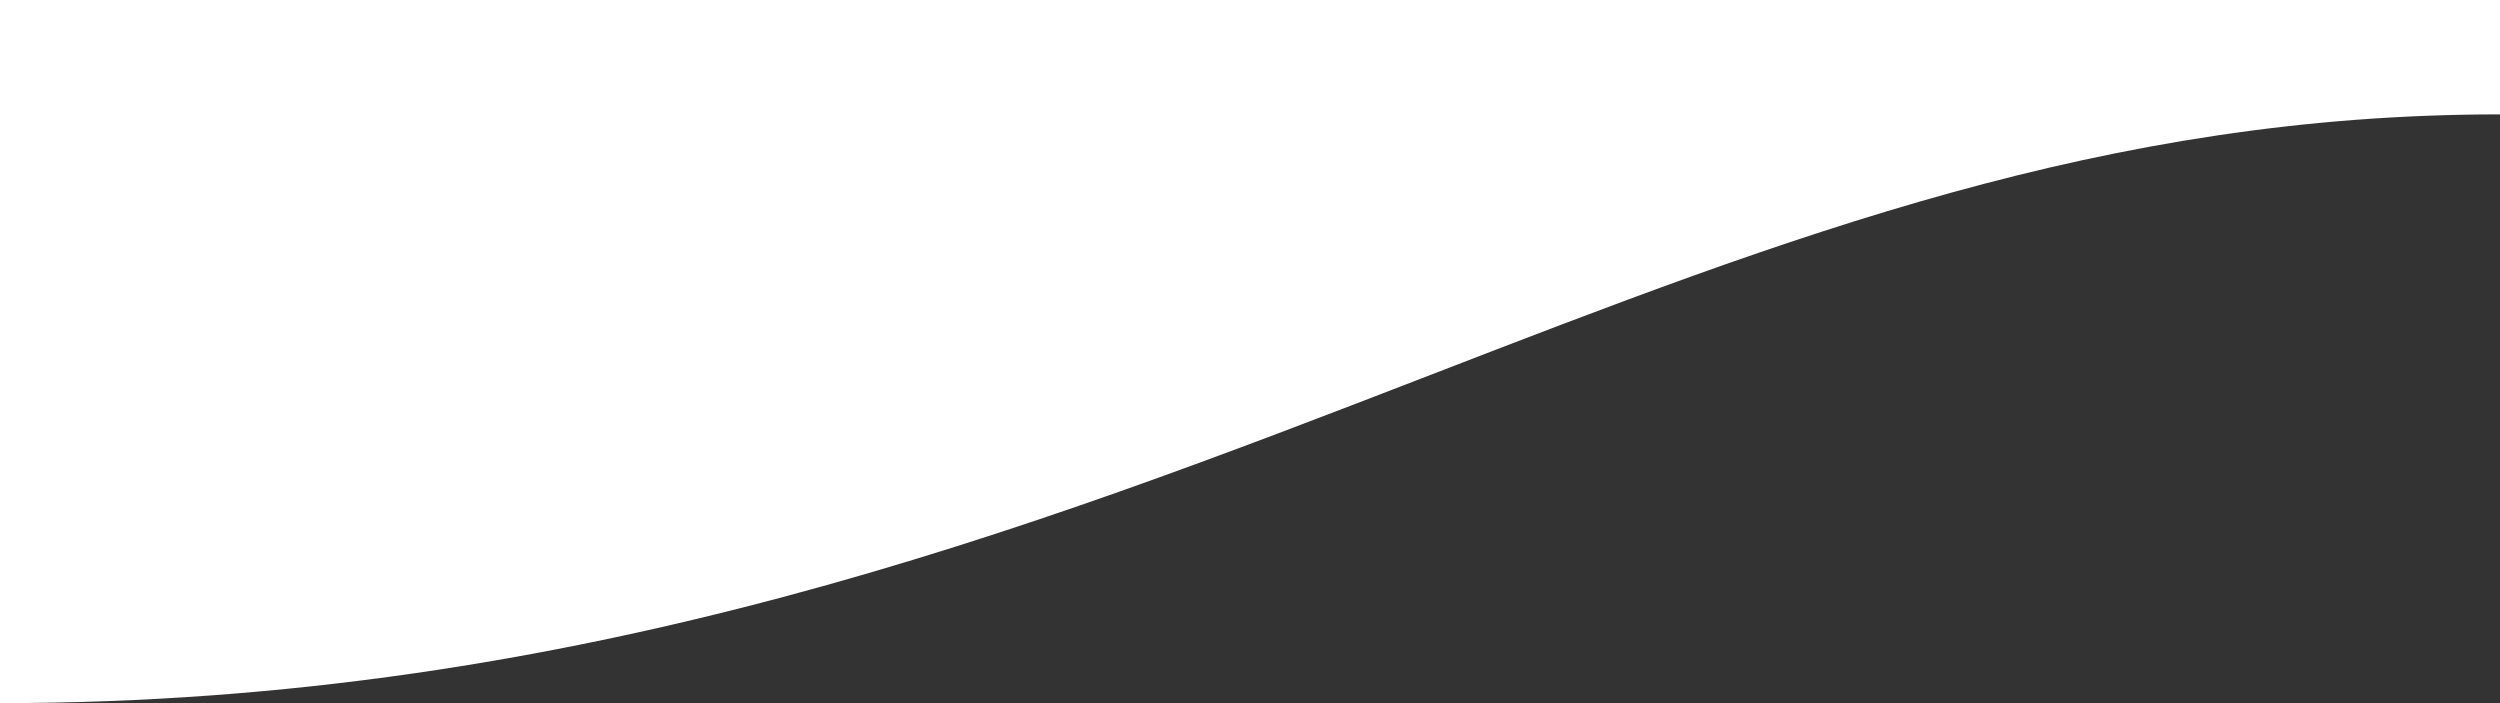 <?xml version="1.0" encoding="utf-8"?>
<!-- Generator: Adobe Illustrator 25.2.0, SVG Export Plug-In . SVG Version: 6.00 Build 0)  -->
<svg version="1.1" id="Layer_1" xmlns="http://www.w3.org/2000/svg" xmlns:xlink="http://www.w3.org/1999/xlink" x="0px" y="0px"
	 viewBox="0 0 1600 450" style="enable-background:new 0 0 1600 450;" xml:space="preserve">
<rect x="0" y="0" width="1600" height="450" fill="#333333" stroke="none"/>
<style type="text/css">
	.st0{fill:#FFFFFF;}
</style>
<path class="st0" d="M0,450C0,450,0,450,0,450c371.9,0,660-111.3,914.1-209.5c232.3-89.8,432.9-167.3,685.9-167.3V0L0,0L0,450z"/>
</svg>
